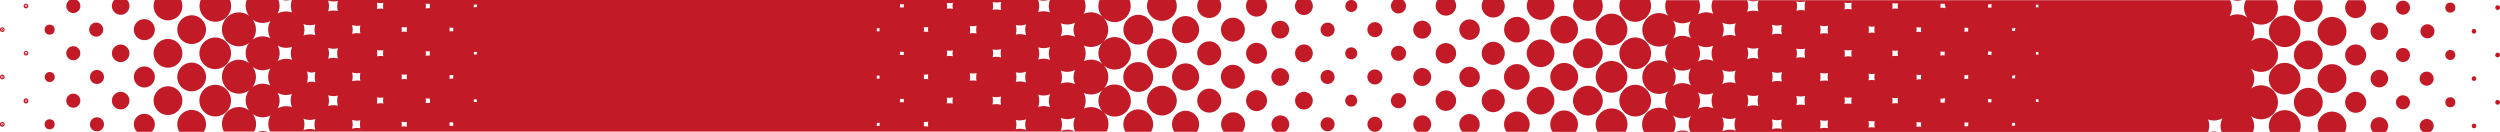 <svg id="Ebene_1" data-name="Ebene 1" xmlns="http://www.w3.org/2000/svg" viewBox="0 0 537.84 28.38"><path d="M283.36,426.54a2.92,2.92,0,1,0-2.92-2.92A2.92,2.92,0,0,0,283.36,426.54Z" transform="translate(-28.3 -407.06)" style="fill:#c21b27"/><path d="M288.45,421.11a2.58,2.58,0,1,0-2.58-2.58A2.59,2.59,0,0,0,288.45,421.11Z" transform="translate(-28.3 -407.06)" style="fill:#c21b27"/><path d="M278.27,411.55a3.2,3.2,0,0,0,3.2-3.2,3.27,3.27,0,0,0-.27-1.29h-5.86a3.11,3.11,0,0,0-.28,1.29A3.21,3.21,0,0,0,278.27,411.55Z" transform="translate(-28.3 -407.06)" style="fill:#c21b27"/><path d="M280.44,413.44a2.92,2.92,0,1,0,2.92-2.92A2.92,2.92,0,0,0,280.44,413.44Z" transform="translate(-28.3 -407.06)" style="fill:#c21b27"/><path d="M288.45,410.93a2.57,2.57,0,0,0,2.23-3.87h-4.45a2.56,2.56,0,0,0,2.22,3.87Z" transform="translate(-28.3 -407.06)" style="fill:#c21b27"/><circle cx="321.25" cy="11.47" r="2.49" style="fill:#c21b27"/><circle cx="249.97" cy="11.47" r="3.2" style="fill:#c21b27"/><path d="M273.18,420.42a3.21,3.21,0,1,0,3.2,3.2A3.21,3.21,0,0,0,273.18,420.42Z" transform="translate(-28.3 -407.06)" style="fill:#c21b27"/><path d="M44.08,417a1.51,1.51,0,1,0,1.5,1.51A1.51,1.51,0,0,0,44.08,417Z" transform="translate(-28.3 -407.06)" style="fill:#c21b27"/><path d="M52.88,407.06a1.87,1.87,0,0,0-.51,1.29,1.89,1.89,0,1,0,3.27-1.29Z" transform="translate(-28.3 -407.06)" style="fill:#c21b27"/><circle cx="244.88" cy="6.38" r="3.2" style="fill:#c21b27"/><path d="M44.08,427.21a1.51,1.51,0,1,0,1.5,1.5A1.5,1.5,0,0,0,44.08,427.21Z" transform="translate(-28.3 -407.06)" style="fill:#c21b27"/><circle cx="10.68" cy="6.38" r="1.08" style="fill:#c21b27"/><path d="M253.8,407.06h-2a3.45,3.45,0,0,0,1,.15A3.59,3.59,0,0,0,253.8,407.06Z" transform="translate(-28.3 -407.06)" style="fill:#c21b27"/><path d="M90.68,407.06h-1.6a3.61,3.61,0,0,0,.82.1A3.33,3.33,0,0,0,90.68,407.06Z" transform="translate(-28.3 -407.06)" style="fill:#c21b27"/><circle cx="326.34" cy="6.38" r="2.76" style="fill:#c21b27"/><path d="M364.82,426.6a3,3,0,1,0-3-3A3,3,0,0,0,364.82,426.6Z" transform="translate(-28.3 -407.06)" style="fill:#c21b27"/><path d="M354.64,420.86a2.76,2.76,0,1,0,2.75,2.76A2.77,2.77,0,0,0,354.64,420.86Z" transform="translate(-28.3 -407.06)" style="fill:#c21b27"/><circle cx="341.61" cy="11.47" r="3.2" style="fill:#c21b27"/><path d="M39,422.55a1.08,1.08,0,1,0,1.08,1.07A1.07,1.07,0,0,0,39,422.55Z" transform="translate(-28.3 -407.06)" style="fill:#c21b27"/><path d="M375,427a3.41,3.41,0,1,0-3.41-3.41A3.41,3.41,0,0,0,375,427Z" transform="translate(-28.3 -407.06)" style="fill:#c21b27"/><path d="M380.09,411.76a3.42,3.42,0,0,0,3.16-4.7h-6.31a3.27,3.27,0,0,0-.26,1.29A3.41,3.41,0,0,0,380.09,411.76Z" transform="translate(-28.3 -407.06)" style="fill:#c21b27"/><circle cx="331.43" cy="11.47" r="2.98" style="fill:#c21b27"/><path d="M369.91,411.55a3.2,3.2,0,0,0,3.2-3.2,3.27,3.27,0,0,0-.27-1.29H367a3.27,3.27,0,0,0-.27,1.29A3.2,3.2,0,0,0,369.91,411.55Z" transform="translate(-28.3 -407.06)" style="fill:#c21b27"/><path d="M359.73,411.33a3,3,0,0,0,3-3,3.09,3.09,0,0,0-.3-1.29h-5.36a3,3,0,0,0-.3,1.29A3,3,0,0,0,359.73,411.33Z" transform="translate(-28.3 -407.06)" style="fill:#c21b27"/><path d="M69.53,426.71a3.09,3.09,0,1,0-3.09-3.09A3.09,3.09,0,0,0,69.53,426.71Z" transform="translate(-28.3 -407.06)" style="fill:#c21b27"/><circle cx="336.52" cy="6.38" r="2.98" style="fill:#c21b27"/><path d="M349.55,410.83a2.47,2.47,0,0,0,2.11-3.77h-4.23a2.47,2.47,0,0,0,2.12,3.77Z" transform="translate(-28.3 -407.06)" style="fill:#c21b27"/><circle cx="351.79" cy="11.47" r="3.41" style="fill:#c21b27"/><path d="M371.59,413.44A3.41,3.41,0,1,0,375,410,3.41,3.41,0,0,0,371.59,413.44Z" transform="translate(-28.3 -407.06)" style="fill:#c21b27"/><path d="M74.62,411.74a3.4,3.4,0,0,0,3.4-3.39,3.27,3.27,0,0,0-.26-1.29H71.48a3.45,3.45,0,0,0-.25,1.29A3.39,3.39,0,0,0,74.62,411.74Z" transform="translate(-28.3 -407.06)" style="fill:#c21b27"/><path d="M33.89,418a.5.5,0,1,0,.51.5A.5.5,0,0,0,33.89,418Zm-.24.5a.25.25,0,1,1,.49,0C34.14,418.8,33.65,418.8,33.65,418.53Z" transform="translate(-28.3 -407.06)" style="fill:#c21b27"/><circle cx="25.96" cy="11.47" r="1.89" style="fill:#c21b27"/><circle cx="10.68" cy="26.74" r="1.08" style="fill:#c21b27"/><path d="M33.89,408.22a.13.13,0,0,0,0,.26.13.13,0,0,0,0-.26Z" transform="translate(-28.3 -407.06)" style="fill:#c21b27"/><circle cx="25.96" cy="21.65" r="1.89" style="fill:#c21b27"/><path d="M33.89,418.4a.13.13,0,0,0,0,.26.13.13,0,1,0,0-.26Z" transform="translate(-28.3 -407.06)" style="fill:#c21b27"/><path d="M33.89,428.21a.5.5,0,0,0-.5.5.51.51,0,1,0,1,0A.5.5,0,0,0,33.89,428.21Zm-.24.5a.25.25,0,0,1,.49,0C34.14,429,33.65,429,33.65,428.71Z" transform="translate(-28.3 -407.06)" style="fill:#c21b27"/><path d="M33.89,428.58a.13.13,0,0,0,0,.26.13.13,0,0,0,0-.26Z" transform="translate(-28.3 -407.06)" style="fill:#c21b27"/><path d="M67.53,428.71a3.09,3.09,0,1,0-3.09,3.09A3.09,3.09,0,0,0,67.53,428.71Z" transform="translate(-28.3 -407.06)" style="fill:#c21b27"/><path d="M59.35,431.55a2.25,2.25,0,0,0-1.58,3.86h3.16a2.25,2.25,0,0,0-1.58-3.86Z" transform="translate(-28.3 -407.06)" style="fill:#c21b27"/><path d="M69.53,430.71a3.1,3.1,0,0,0-3.09,3.09,3.05,3.05,0,0,0,.46,1.61h5.26a3.05,3.05,0,0,0,.46-1.61A3.09,3.09,0,0,0,69.53,430.71Z" transform="translate(-28.3 -407.06)" style="fill:#c21b27"/><path d="M78,428.71a3.4,3.4,0,1,0-3.4,3.4A3.4,3.4,0,0,0,78,428.71Z" transform="translate(-28.3 -407.06)" style="fill:#c21b27"/><path d="M33.89,407.84a.51.51,0,1,0,.51.51A.51.51,0,0,0,33.89,407.84Zm-.24.51a.25.25,0,1,1,.49,0C34.14,408.62,33.65,408.62,33.65,408.35Z" transform="translate(-28.3 -407.06)" style="fill:#c21b27"/><path d="M83.76,435.41h2.08a3.54,3.54,0,0,0-1-.17A3.59,3.59,0,0,0,83.76,435.41Z" transform="translate(-28.3 -407.06)" style="fill:#c21b27"/><path d="M28.8,433.3a.51.51,0,1,0,.5.5A.5.5,0,0,0,28.8,433.3Zm-.25.5a.25.25,0,0,1,.5,0C29.05,434.08,28.55,434.08,28.55,433.8Z" transform="translate(-28.3 -407.06)" style="fill:#c21b27"/><path d="M59.35,425.88a2.26,2.26,0,1,0-2.26-2.26A2.26,2.26,0,0,0,59.35,425.88Z" transform="translate(-28.3 -407.06)" style="fill:#c21b27"/><path d="M28.8,433.68a.12.12,0,0,0-.13.12.13.13,0,0,0,.26,0A.12.12,0,0,0,28.8,433.68Z" transform="translate(-28.3 -407.06)" style="fill:#c21b27"/><path d="M59.35,415.7a2.26,2.26,0,1,0-2.26-2.26A2.27,2.27,0,0,0,59.35,415.7Z" transform="translate(-28.3 -407.06)" style="fill:#c21b27"/><path d="M49.17,432.3a1.51,1.51,0,1,0,1.5,1.5A1.51,1.51,0,0,0,49.17,432.3Z" transform="translate(-28.3 -407.06)" style="fill:#c21b27"/><path d="M78,418.53a3.4,3.4,0,1,0-3.4,3.4A3.41,3.41,0,0,0,78,418.53Z" transform="translate(-28.3 -407.06)" style="fill:#c21b27"/><path d="M64.44,411.44a3.09,3.09,0,0,0,2.81-4.38H61.63a3.09,3.09,0,0,0,2.81,4.38Z" transform="translate(-28.3 -407.06)" style="fill:#c21b27"/><path d="M66.44,413.44a3.09,3.09,0,1,0,3.09-3.09A3.1,3.1,0,0,0,66.44,413.44Z" transform="translate(-28.3 -407.06)" style="fill:#c21b27"/><path d="M28.8,412.94a.5.5,0,1,0,.5.5A.5.5,0,0,0,28.8,412.94Zm-.25.5a.25.25,0,0,1,.5,0C29.05,413.71,28.55,413.71,28.55,413.44Z" transform="translate(-28.3 -407.06)" style="fill:#c21b27"/><path d="M44.85,407.06H43.3a1.51,1.51,0,1,0,1.55,0Z" transform="translate(-28.3 -407.06)" style="fill:#c21b27"/><path d="M28.8,413.31a.13.13,0,1,0,.13.13A.13.13,0,0,0,28.8,413.31Z" transform="translate(-28.3 -407.06)" style="fill:#c21b27"/><path d="M49.17,411.93a1.51,1.51,0,1,0,0,3,1.51,1.51,0,0,0,0-3Z" transform="translate(-28.3 -407.06)" style="fill:#c21b27"/><path d="M28.8,423.12a.5.5,0,1,0,.5.5A.5.5,0,0,0,28.8,423.12Zm-.25.5a.25.25,0,0,1,.5,0C29.05,423.89,28.55,423.89,28.55,423.62Z" transform="translate(-28.3 -407.06)" style="fill:#c21b27"/><path d="M28.8,423.49a.13.13,0,1,0,.13.13A.13.13,0,0,0,28.8,423.49Z" transform="translate(-28.3 -407.06)" style="fill:#c21b27"/><path d="M49.17,422.11a1.51,1.51,0,1,0,1.5,1.51A1.52,1.52,0,0,0,49.17,422.11Z" transform="translate(-28.3 -407.06)" style="fill:#c21b27"/><path d="M64.44,415.44a3.09,3.09,0,1,0,3.09,3.09A3.09,3.09,0,0,0,64.44,415.44Z" transform="translate(-28.3 -407.06)" style="fill:#c21b27"/><path d="M334.27,431.88a1.93,1.93,0,0,0-1.06,3.53h2.12a1.92,1.92,0,0,0-1.06-3.53Z" transform="translate(-28.3 -407.06)" style="fill:#c21b27"/><path d="M334.27,411.51a1.93,1.93,0,1,0,1.93,1.93A1.93,1.93,0,0,0,334.27,411.51Z" transform="translate(-28.3 -407.06)" style="fill:#c21b27"/><path d="M334.27,421.69a1.93,1.93,0,1,0,1.93,1.93A1.93,1.93,0,0,0,334.27,421.69Z" transform="translate(-28.3 -407.06)" style="fill:#c21b27"/><circle cx="311.06" cy="11.47" r="2.21" style="fill:#c21b27"/><circle cx="311.06" cy="21.65" r="2.21" style="fill:#c21b27"/><path d="M329.18,416.91a1.62,1.62,0,1,0,1.62,1.62A1.62,1.62,0,0,0,329.18,416.91Z" transform="translate(-28.3 -407.06)" style="fill:#c21b27"/><circle cx="295.79" cy="6.38" r="1.62" style="fill:#c21b27"/><path d="M330.16,407.06h-2a1.62,1.62,0,1,0,2,0Z" transform="translate(-28.3 -407.06)" style="fill:#c21b27"/><path d="M324.09,422a1.62,1.62,0,1,0,1.62,1.62A1.62,1.62,0,0,0,324.09,422Z" transform="translate(-28.3 -407.06)" style="fill:#c21b27"/><path d="M329.18,427.09a1.63,1.63,0,1,0,1.62,1.62A1.63,1.63,0,0,0,329.18,427.09Z" transform="translate(-28.3 -407.06)" style="fill:#c21b27"/><path d="M337.57,407.06a2.23,2.23,0,0,0-.42,1.29,2.22,2.22,0,0,0,4.43,0,2.23,2.23,0,0,0-.42-1.29Z" transform="translate(-28.3 -407.06)" style="fill:#c21b27"/><circle cx="341.61" cy="21.65" r="3.2" style="fill:#c21b27"/><path d="M375,430.39a3.41,3.41,0,0,0-3.41,3.41,3.35,3.35,0,0,0,.42,1.61h6a3.35,3.35,0,0,0,.42-1.61A3.41,3.41,0,0,0,375,430.39Z" transform="translate(-28.3 -407.06)" style="fill:#c21b27"/><path d="M324.09,432.18a1.62,1.62,0,0,0-.16,3.23h.32a1.62,1.62,0,0,0-.16-3.23Z" transform="translate(-28.3 -407.06)" style="fill:#c21b27"/><circle cx="351.79" cy="21.65" r="3.41" style="fill:#c21b27"/><path d="M364.82,430.82a3,3,0,0,0-3,3,2.93,2.93,0,0,0,.48,1.61h5a2.93,2.93,0,0,0,.48-1.61A3,3,0,0,0,364.82,430.82Z" transform="translate(-28.3 -407.06)" style="fill:#c21b27"/><path d="M388.88,435.41h2.78a3.56,3.56,0,0,0-1.39-.28A3.83,3.83,0,0,0,388.88,435.41Z" transform="translate(-28.3 -407.06)" style="fill:#c21b27"/><circle cx="321.25" cy="21.65" r="2.49" style="fill:#c21b27"/><circle cx="316.16" cy="6.38" r="2.21" style="fill:#c21b27"/><circle cx="316.16" cy="16.56" r="2.21" style="fill:#c21b27"/><path d="M344.45,431.59a2.21,2.21,0,0,0-2.21,2.21,2.19,2.19,0,0,0,.7,1.61h3a2.19,2.19,0,0,0,.7-1.61A2.21,2.21,0,0,0,344.45,431.59Z" transform="translate(-28.3 -407.06)" style="fill:#c21b27"/><circle cx="331.43" cy="21.65" r="2.98" style="fill:#c21b27"/><path d="M354.64,431.05a2.76,2.76,0,0,0-2.76,2.75,2.72,2.72,0,0,0,.53,1.61h4.46a2.79,2.79,0,0,0,.52-1.61A2.75,2.75,0,0,0,354.64,431.05Z" transform="translate(-28.3 -407.06)" style="fill:#c21b27"/><path d="M319,417.24a1.29,1.29,0,1,0,1.29,1.29A1.29,1.29,0,0,0,319,417.24Z" transform="translate(-28.3 -407.06)" style="fill:#c21b27"/><circle cx="265.24" cy="6.38" r="2.58" style="fill:#c21b27"/><path d="M303.73,431.89a1.91,1.91,0,0,0-1,3.52h2.05a1.91,1.91,0,0,0-1-3.52Z" transform="translate(-28.3 -407.06)" style="fill:#c21b27"/><circle cx="270.33" cy="21.65" r="2.26" style="fill:#c21b27"/><circle cx="270.33" cy="11.47" r="2.26" style="fill:#c21b27"/><path d="M296.77,407.06a2.27,2.27,0,1,0,3.72,0Z" transform="translate(-28.3 -407.06)" style="fill:#c21b27"/><path d="M293.54,421a2.58,2.58,0,1,0,2.58,2.58A2.59,2.59,0,0,0,293.54,421Z" transform="translate(-28.3 -407.06)" style="fill:#c21b27"/><path d="M273.18,430.6a3.21,3.21,0,0,0-3.21,3.2,3.14,3.14,0,0,0,.45,1.61h5.51a3.14,3.14,0,0,0,.45-1.61A3.21,3.21,0,0,0,273.18,430.6Z" transform="translate(-28.3 -407.06)" style="fill:#c21b27"/><circle cx="249.97" cy="21.65" r="3.2" style="fill:#c21b27"/><path d="M293.54,431.22A2.59,2.59,0,0,0,291,433.8a2.54,2.54,0,0,0,.58,1.61h4a2.57,2.57,0,0,0-2-4.19Z" transform="translate(-28.3 -407.06)" style="fill:#c21b27"/><path d="M283.36,430.89a2.92,2.92,0,0,0-2.92,2.91,2.86,2.86,0,0,0,.49,1.61h4.86a2.86,2.86,0,0,0,.49-1.61A2.92,2.92,0,0,0,283.36,430.89Z" transform="translate(-28.3 -407.06)" style="fill:#c21b27"/><path d="M288.45,426.13a2.58,2.58,0,1,0,2.58,2.58A2.59,2.59,0,0,0,288.45,426.13Z" transform="translate(-28.3 -407.06)" style="fill:#c21b27"/><path d="M303.73,421.71a1.91,1.91,0,1,0,1.91,1.91A1.92,1.92,0,0,0,303.73,421.71Z" transform="translate(-28.3 -407.06)" style="fill:#c21b27"/><path d="M313.91,411.93a1.51,1.51,0,1,0,1.51,1.51A1.5,1.5,0,0,0,313.91,411.93Z" transform="translate(-28.3 -407.06)" style="fill:#c21b27"/><path d="M313.91,422.11a1.51,1.51,0,1,0,1.51,1.51A1.51,1.51,0,0,0,313.91,422.11Z" transform="translate(-28.3 -407.06)" style="fill:#c21b27"/><path d="M271.56,428.71a3.48,3.48,0,0,0-5.92-2.47,3.69,3.69,0,0,0,0-5.24,3.49,3.49,0,1,0,0-4.94,3.72,3.72,0,0,0,0-5.24,3.47,3.47,0,0,0,5.66-3.76h-6.45a3.45,3.45,0,0,0,.76,3.73,3.71,3.71,0,0,0-2.62-1.08,3.62,3.62,0,0,0-1.54.34,3.9,3.9,0,0,0,.4-1.7,3.94,3.94,0,0,0-.25-1.29h-7.43a3.93,3.93,0,0,0-.23,1.29,3.83,3.83,0,0,0,.27,1.4,4.11,4.11,0,0,0-1.41-.27,3.72,3.72,0,0,0-1.16.2,4.17,4.17,0,0,0,.23-1.33,4.26,4.26,0,0,0-.22-1.29H91.1a4,4,0,0,0-.23,1.29,3.87,3.87,0,0,0,.27,1.4,4,4,0,0,0-1.24-.22A3.78,3.78,0,0,0,88,410a3.48,3.48,0,0,0,.18-3H81.4a3.66,3.66,0,0,0-.25,1.29,3.58,3.58,0,0,0,.74,2.17,3.65,3.65,0,1,0-2.18,6.57,3.61,3.61,0,0,0,2.18-.74,3.58,3.58,0,0,0,0,4.36,3.61,3.61,0,0,0-2.18-.74,3.65,3.65,0,1,0,2.18,6.57,3.57,3.57,0,0,0,0,4.35,3.61,3.61,0,0,0-2.18-.74,3.62,3.62,0,0,0-3.26,5.26H83a3.51,3.51,0,0,0,.39-1.61,3.63,3.63,0,0,0-.73-2.17,3.65,3.65,0,0,0,2.17.73,3.59,3.59,0,0,0,1.69-.43,3.84,3.84,0,0,0-.5,1.87,3.77,3.77,0,0,0,.37,1.61h180a3.68,3.68,0,0,0-.7-4.23,3.46,3.46,0,0,0,5.91-2.47ZM84.8,412a3.72,3.72,0,0,0,1.69-.43,3.75,3.75,0,0,0,0,3.74,3.59,3.59,0,0,0-1.69-.43,3.65,3.65,0,0,0-2.17.73,3.61,3.61,0,0,0,0-4.35A3.6,3.6,0,0,0,84.8,412Zm1.69,13.49a3.72,3.72,0,0,0-1.69-.43,3.6,3.6,0,0,0-2.17.74,3.62,3.62,0,0,0,0-4.36,3.55,3.55,0,0,0,3.86.31,3.75,3.75,0,0,0,0,3.74Zm4.65,4.63a3.72,3.72,0,0,0-1.24-.22,3.88,3.88,0,0,0-1.87.49A3.5,3.5,0,0,0,88,427a3.78,3.78,0,0,0,1.87.5,4,4,0,0,0,1.24-.22,3.79,3.79,0,0,0,0,2.81ZM89.9,419.71a3.78,3.78,0,0,0-1.87.5,3.5,3.5,0,0,0,0-3.36,3.81,3.81,0,0,0,1.87.5,4,4,0,0,0,1.24-.22,3.76,3.76,0,0,0,0,2.8A4,4,0,0,0,89.9,419.71ZM96.15,435a3.8,3.8,0,0,0-2.57.07,3.89,3.89,0,0,0,.22-1.24,3.94,3.94,0,0,0-.22-1.24,3.73,3.73,0,0,0,2.57.08,3.67,3.67,0,0,0,0,2.33Zm0-10.18a2,2,0,0,0-.79-.19,2,2,0,0,0-1,.26,5.47,5.47,0,0,0,.15-1.24,5.54,5.54,0,0,0-.15-1.24,2,2,0,0,0,1,.26,2,2,0,0,0,.79-.18,6.15,6.15,0,0,0-.13,1.16A6.35,6.35,0,0,0,96.15,424.79Zm0-10.19a3.9,3.9,0,0,0-2.57.08,3.94,3.94,0,0,0,.22-1.24,3.89,3.89,0,0,0-.22-1.24,3.8,3.8,0,0,0,2.57.07,4.15,4.15,0,0,0-.19,1.17A4,4,0,0,0,96.15,414.6ZM101,429.81a4.17,4.17,0,0,0-.94-.12,4.09,4.09,0,0,0-1.17.19,4.09,4.09,0,0,0,.19-1.17,4,4,0,0,0-.19-1.16,4.09,4.09,0,0,0,1.17.19,4.17,4.17,0,0,0,.94-.12,4.35,4.35,0,0,0-.16,1.09A4.43,4.43,0,0,0,101,429.81Zm0-10.18a3.67,3.67,0,0,0-.94-.12,4.09,4.09,0,0,0-1.17.18,4,4,0,0,0,.19-1.16,4.15,4.15,0,0,0-.19-1.17,3.77,3.77,0,0,0,1.17.19,3.67,3.67,0,0,0,.94-.12,3.86,3.86,0,0,0,0,2.2Zm-.16-11.28a4.35,4.35,0,0,0,.16,1.09,4.17,4.17,0,0,0-.94-.12,4.09,4.09,0,0,0-1.17.19,3.67,3.67,0,0,0,0-2.33,4.09,4.09,0,0,0,1.17.19,4.17,4.17,0,0,0,.94-.12A4.43,4.43,0,0,0,100.86,408.35Zm4.31,26.24a4.06,4.06,0,0,0-1.1.16,3.75,3.75,0,0,0,.12-.95,3.67,3.67,0,0,0-.12-.94,4.5,4.5,0,0,0,1.1.16,3.82,3.82,0,0,0,.68-.07,4.11,4.11,0,0,0,0,1.71A3.82,3.82,0,0,0,105.17,434.59Zm.59-11a4,4,0,0,0,.09.85,5.05,5.05,0,0,0-.68-.06,4.49,4.49,0,0,0-1.1.15,3.61,3.61,0,0,0,.12-.94,3.67,3.67,0,0,0-.12-.94,4.5,4.5,0,0,0,1.1.16,5.05,5.05,0,0,0,.68-.07A4,4,0,0,0,105.76,423.62Zm.09-9.33a5.05,5.05,0,0,0-.68-.07,4.5,4.5,0,0,0-1.1.16,3.67,3.67,0,0,0,.12-.94,3.75,3.75,0,0,0-.12-.95,4.06,4.06,0,0,0,1.1.16,3.82,3.82,0,0,0,.68-.07,4.12,4.12,0,0,0-.09.86A4,4,0,0,0,105.85,414.29Zm4.94,15.07a4.52,4.52,0,0,0-.53-.06,4.71,4.71,0,0,0-.85.09,3.34,3.34,0,0,0,0-1.36,4,4,0,0,0,.85.09,3.07,3.07,0,0,0,.53-.06,4.76,4.76,0,0,0-.06.65A4.62,4.62,0,0,0,110.79,429.36Zm0-10.18a4.52,4.52,0,0,0-.53-.06,4.71,4.71,0,0,0-.85.09,3.34,3.34,0,0,0,0-1.36,4.71,4.71,0,0,0,.85.09,4.52,4.52,0,0,0,.53-.06,3.55,3.55,0,0,0,0,1.3Zm0-10.19a4.53,4.53,0,0,0-.53-.05,4,4,0,0,0-.85.09,5.23,5.23,0,0,0,.07-.68,4.89,4.89,0,0,0-.07-.68,4.71,4.71,0,0,0,.85.08,4.53,4.53,0,0,0,.53-.05,4.62,4.62,0,0,0-.06.65A4.48,4.48,0,0,0,110.79,409Zm4.56,25.28a4.76,4.76,0,0,0-.65.06,3.07,3.07,0,0,0,.06-.53,3.19,3.19,0,0,0-.06-.53,4.78,4.78,0,0,0,.65.07,4.36,4.36,0,0,0,.52,0,2.68,2.68,0,0,0,0,1A4.36,4.36,0,0,0,115.35,434.27Zm.47-10.65a4.36,4.36,0,0,0,.05.52,4.36,4.36,0,0,0-.52-.05,4.76,4.76,0,0,0-.65.06,3.07,3.07,0,0,0,.06-.53,3.19,3.19,0,0,0-.06-.53,4.78,4.78,0,0,0,.65.07,4.35,4.35,0,0,0,.52-.06A4.57,4.57,0,0,0,115.82,423.62Zm0-10.18a4.57,4.57,0,0,0,.05.52,4.35,4.35,0,0,0-.52-.06,4.78,4.78,0,0,0-.65.07,3.19,3.19,0,0,0,.06-.53,3.07,3.07,0,0,0-.06-.53,4.76,4.76,0,0,0,.65.06,4.36,4.36,0,0,0,.52-.05A4.36,4.36,0,0,0,115.82,413.44Zm5,15.78c-.14,0-.27,0-.41,0a4.8,4.8,0,0,0-.52.05,4.35,4.35,0,0,0,.06-.52,4.6,4.6,0,0,0-.06-.52,4.88,4.88,0,0,0,.52.06c.14,0,.27,0,.41,0a4,4,0,0,0,0,.5A4.2,4.2,0,0,0,120.85,429.22Zm0-10.18a2.85,2.85,0,0,0-.41,0,4.8,4.8,0,0,0-.52.05,2.28,2.28,0,0,0,0-1,4.8,4.8,0,0,0,.52.05,2.85,2.85,0,0,0,.41,0,2.63,2.63,0,0,0,0,1Zm0-10.19c-.14,0-.27,0-.41,0a4.88,4.88,0,0,0-.52.06,4.88,4.88,0,0,0,.06-.52,4.35,4.35,0,0,0-.06-.52,4.8,4.8,0,0,0,.52.05c.14,0,.27,0,.41,0a2.58,2.58,0,0,0,0,1Zm5,25.33-.28,0a4.23,4.23,0,0,0-.5,0c0-.14,0-.27,0-.41s0-.27,0-.4a4.23,4.23,0,0,0,.5.05,2.4,2.4,0,0,0,.28,0c0,.13,0,.25,0,.38S125.8,434.06,125.81,434.18Zm0-10.18c-.09,0-.18,0-.28,0a4.26,4.26,0,0,0-.5.06c0-.14,0-.27,0-.41s0-.27,0-.4c.17,0,.33,0,.5,0s.19,0,.28,0,0,.25,0,.38S125.8,423.87,125.81,424Zm0-10.18a2.4,2.4,0,0,0-.28,0c-.17,0-.33,0-.5,0,0-.13,0-.26,0-.4s0-.27,0-.41a4.26,4.26,0,0,0,.5.06c.1,0,.19,0,.28,0s0,.25,0,.38S125.8,413.69,125.81,413.82ZM130.89,429c-.09,0-.17,0-.26,0s-.26,0-.39,0a2.4,2.4,0,0,0,0-.28c0-.09,0-.18,0-.28s.25,0,.39,0a2.3,2.3,0,0,0,.26,0c0,.09,0,.18,0,.27S130.89,428.89,130.89,429Zm-.26-10.21c-.14,0-.26,0-.39,0a1.32,1.32,0,0,0,0-.56c.13,0,.25,0,.39,0a2.3,2.3,0,0,0,.26,0c0,.09,0,.18,0,.27s0,.18,0,.27A2.3,2.3,0,0,0,130.63,418.77Zm0-10.18c-.14,0-.26,0-.39,0s0-.19,0-.28a2.4,2.4,0,0,0,0-.28c.13,0,.25,0,.39,0s.17,0,.26,0,0,.17,0,.27,0,.18,0,.27A2.3,2.3,0,0,0,130.63,408.59Zm86.89,25.55-.34,0-.25,0a3.31,3.31,0,0,0,0-.33c0-.11,0-.22,0-.33a1.9,1.9,0,0,0,.25,0c.11,0,.22,0,.34,0s0,.23,0,.34S217.51,434,217.52,434.14Zm0-10.18-.34,0-.25,0c0-.11,0-.22,0-.33s0-.22,0-.33l.25,0,.34,0c0,.11,0,.22,0,.34S217.51,423.85,217.52,424Zm0-10.18c-.12,0-.23,0-.34,0a1.9,1.9,0,0,0-.25,0c0-.11,0-.22,0-.33s0-.22,0-.33l.25,0,.34,0c0,.11,0,.22,0,.34S217.51,413.66,217.52,413.78Zm5.22,15.29a3.75,3.75,0,0,0-.47-.05c-.12,0-.23,0-.34,0s0-.22,0-.34,0-.22,0-.34.22,0,.34,0,.31,0,.47-.05c0,.12,0,.23,0,.35S222.73,429,222.74,429.07Zm0-10.19c-.16,0-.31,0-.47,0s-.23,0-.34,0,0-.22,0-.34,0-.23,0-.34.22,0,.34,0,.31,0,.47,0c0,.11,0,.23,0,.35S222.73,418.76,222.74,418.88Zm-.47-10.23c-.12,0-.23,0-.34,0s0-.23,0-.34,0-.23,0-.34.22,0,.34,0a3.75,3.75,0,0,0,.47-.05c0,.12,0,.24,0,.36s0,.23,0,.35C222.58,408.69,222.43,408.65,222.27,408.65ZM228,434.3a4.07,4.07,0,0,0-.61-.06l-.36,0a3.56,3.56,0,0,0,.05-.47,3.75,3.75,0,0,0-.05-.47c.12,0,.24,0,.36,0a6,6,0,0,0,.61-.06,3.87,3.87,0,0,0-.05.49A4.23,4.23,0,0,0,228,434.3Zm0-10.18a4.07,4.07,0,0,0-.61-.07c-.12,0-.24,0-.36,0a2.23,2.23,0,0,0,0-.94c.12,0,.24,0,.36,0a6,6,0,0,0,.61-.06,3.87,3.87,0,0,0-.05.49A4.23,4.23,0,0,0,228,424.12Zm0-10.19a6,6,0,0,0-.61-.06c-.12,0-.24,0-.36,0a2.23,2.23,0,0,0,0-.94c.12,0,.24,0,.36,0a4.07,4.07,0,0,0,.61-.07,4.23,4.23,0,0,0-.05.5A3.87,3.87,0,0,0,228,413.93Zm5.3,15.43a4.48,4.48,0,0,0-.82-.09c-.17,0-.33,0-.5.05a2.69,2.69,0,0,0,0-1.22,4.23,4.23,0,0,0,.5,0,4.47,4.47,0,0,0,.82-.08,3.39,3.39,0,0,0-.07.64A3.59,3.59,0,0,0,233.27,429.36Zm0-10.19a4.47,4.47,0,0,0-.82-.08,4.23,4.23,0,0,0-.5.05,2.69,2.69,0,0,0,0-1.22,4.23,4.23,0,0,0,.5.05,5.56,5.56,0,0,0,.82-.08,3,3,0,0,0,0,1.28Zm-.82-10.26a4.23,4.23,0,0,0-.5,0,2.69,2.69,0,0,0,0-1.22c.17,0,.33.05.5.05a4.48,4.48,0,0,0,.82-.09,3.59,3.59,0,0,0-.07.65,3.39,3.39,0,0,0,.07.64A4.47,4.47,0,0,0,232.45,408.91Zm5.93,15.55a4.6,4.6,0,0,0-.84-.09,4.48,4.48,0,0,0-.64.07,4.24,4.24,0,0,0,0-1.64,3.39,3.39,0,0,0,.64.07,3.86,3.86,0,0,0,.84-.09,3.93,3.93,0,0,0-.09.84A3.86,3.86,0,0,0,238.38,424.46Zm0-10.18a3.86,3.86,0,0,0-.84-.09,3.39,3.39,0,0,0-.64.07,4.24,4.24,0,0,0,0-1.64,4.48,4.48,0,0,0,.64.07,4.6,4.6,0,0,0,.84-.09,3.86,3.86,0,0,0-.09.84A3.93,3.93,0,0,0,238.38,414.28Zm4.25,15.19a4.6,4.6,0,0,0-.84.08,3.86,3.86,0,0,0,.09-.84,4,4,0,0,0-.09-.84,3.86,3.86,0,0,0,.84.09,4.34,4.34,0,0,0,1-.14,4.41,4.41,0,0,0-.1.89,4.33,4.33,0,0,0,.1.89A4.34,4.34,0,0,0,242.63,429.47Zm.93-10.94a4.33,4.33,0,0,0,.1.89,4.34,4.34,0,0,0-1-.14,3.86,3.86,0,0,0-.84.09,4,4,0,0,0,0-1.68,3.86,3.86,0,0,0,.84.09,4.34,4.34,0,0,0,1-.14A4.33,4.33,0,0,0,243.56,418.53Zm.1-9.29a4.34,4.34,0,0,0-1-.14,3.86,3.86,0,0,0-.84.09,4,4,0,0,0,.09-.84,3.86,3.86,0,0,0-.09-.84,4.6,4.6,0,0,0,.84.08,4.34,4.34,0,0,0,1-.13,4.26,4.26,0,0,0-.1.89A4.41,4.41,0,0,0,243.66,409.24ZM249.05,435a4.18,4.18,0,0,0-1.33-.24,4.41,4.41,0,0,0-.89.1,4.34,4.34,0,0,0,.14-1,4.48,4.48,0,0,0-.14-1,3.8,3.8,0,0,0,.89.1,4.17,4.17,0,0,0,1.33-.23,4,4,0,0,0-.19,1.16A4.09,4.09,0,0,0,249.05,435Zm-.19-11.35a4.09,4.09,0,0,0,.19,1.17,3.92,3.92,0,0,0-1.33-.24,4.41,4.41,0,0,0-.89.1,3.86,3.86,0,0,0,0-2.06,4.41,4.41,0,0,0,.89.1,3.92,3.92,0,0,0,1.33-.24A4.15,4.15,0,0,0,248.86,423.62Zm0-10.18a4.15,4.15,0,0,0,.19,1.17,3.92,3.92,0,0,0-1.33-.24,4.41,4.41,0,0,0-.89.1,3.86,3.86,0,0,0,0-2.06,4.41,4.41,0,0,0,.89.1,4.18,4.18,0,0,0,1.33-.24A4.09,4.09,0,0,0,248.86,413.44Zm5.36,16.68a3.89,3.89,0,0,0-1.41-.27,4,4,0,0,0-1.16.19,4,4,0,0,0,0-2.66,3.72,3.72,0,0,0,1.16.2,3.89,3.89,0,0,0,1.41-.28,3.82,3.82,0,0,0,0,2.82Zm-1.41-10.45a4,4,0,0,0-1.16.19,4,4,0,0,0,0-2.66,4,4,0,0,0,1.16.19,3.89,3.89,0,0,0,1.41-.27,3.82,3.82,0,0,0,0,2.82A3.89,3.89,0,0,0,252.81,419.67Zm5.09,15.27a3.87,3.87,0,0,0-1.4.27,3.89,3.89,0,0,0,.27-1.41,3.83,3.83,0,0,0-.27-1.4,4.1,4.1,0,0,0,1.4.27,3.83,3.83,0,0,0,1.7-.4,3.72,3.72,0,0,0-.34,1.53,3.77,3.77,0,0,0,.34,1.54A3.83,3.83,0,0,0,257.9,434.94Zm1.36-11.32a3.77,3.77,0,0,0,.34,1.54,3.83,3.83,0,0,0-1.7-.4,3.87,3.87,0,0,0-1.4.27,3.82,3.82,0,0,0,0-2.82,3.87,3.87,0,0,0,1.4.27,4,4,0,0,0,1.7-.39A3.72,3.72,0,0,0,259.26,423.62Zm0-10.18a3.72,3.72,0,0,0,.34,1.53,4,4,0,0,0-1.7-.4,3.88,3.88,0,0,0-1.4.28,3.82,3.82,0,0,0,0-2.82,3.87,3.87,0,0,0,1.4.27,3.83,3.83,0,0,0,1.7-.4A3.77,3.77,0,0,0,259.26,413.44Zm6.36,17.71a3.7,3.7,0,0,0-4.16-.74,3.81,3.81,0,0,0,0-3.4,3.62,3.62,0,0,0,1.54.34,3.71,3.71,0,0,0,2.62-1.08,3.45,3.45,0,0,0,0,4.88ZM263,419.89a3.77,3.77,0,0,0-1.54.34,3.81,3.81,0,0,0,0-3.4,3.77,3.77,0,0,0,1.54.34,3.71,3.71,0,0,0,2.62-1.08,3.45,3.45,0,0,0,0,4.88A3.71,3.71,0,0,0,263,419.89Z" transform="translate(-28.3 -407.06)" style="fill:#c21b27"/><path d="M319,427.42a1.29,1.29,0,1,0,1.29,1.29A1.29,1.29,0,0,0,319,427.42Z" transform="translate(-28.3 -407.06)" style="fill:#c21b27"/><path d="M313.91,432.29a1.51,1.51,0,1,0,1.51,1.51A1.51,1.51,0,0,0,313.91,432.29Z" transform="translate(-28.3 -407.06)" style="fill:#c21b27"/><path d="M319,407.06h0a1.29,1.29,0,1,0,1.31,1.29A1.29,1.29,0,0,0,319,407.06Z" transform="translate(-28.3 -407.06)" style="fill:#c21b27"/><path d="M303.73,411.53a1.91,1.91,0,1,0,1.91,1.91A1.91,1.91,0,0,0,303.73,411.53Z" transform="translate(-28.3 -407.06)" style="fill:#c21b27"/><circle cx="280.52" cy="21.65" r="1.91" style="fill:#c21b27"/><path d="M307.41,407.06a1.92,1.92,0,1,0,2.81,0Z" transform="translate(-28.3 -407.06)" style="fill:#c21b27"/><circle cx="280.52" cy="11.47" r="1.91" style="fill:#c21b27"/><path d="M503.76,435.44h1.6a3.75,3.75,0,0,0-.82-.1A3.33,3.33,0,0,0,503.76,435.44Z" transform="translate(-28.3 -407.06)" style="fill:#c21b27"/><path d="M510.68,407.1H508.6a3.52,3.52,0,0,0,1,.16A3.6,3.6,0,0,0,510.68,407.1Z" transform="translate(-28.3 -407.06)" style="fill:#c21b27"/><path d="M519.81,430.76a3.4,3.4,0,0,0-3.14,4.68H523a3.22,3.22,0,0,0,.26-1.28A3.4,3.4,0,0,0,519.81,430.76Z" transform="translate(-28.3 -407.06)" style="fill:#c21b27"/><path d="M530,431.07a3.09,3.09,0,0,0-3.1,3.09,3,3,0,0,0,.29,1.28h5.61a3,3,0,0,0,.29-1.28A3.09,3.09,0,0,0,530,431.07Z" transform="translate(-28.3 -407.06)" style="fill:#c21b27"/><path d="M528,429.07a3.1,3.1,0,1,0-3.09,3.09A3.09,3.09,0,0,0,528,429.07Z" transform="translate(-28.3 -407.06)" style="fill:#c21b27"/><path d="M519.81,420.58a3.4,3.4,0,1,0,3.4,3.4A3.4,3.4,0,0,0,519.81,420.58Z" transform="translate(-28.3 -407.06)" style="fill:#c21b27"/><path d="M540.18,432.27a1.88,1.88,0,0,0-1.38,3.17h2.76a1.88,1.88,0,0,0-1.38-3.17Z" transform="translate(-28.3 -407.06)" style="fill:#c21b27"/><path d="M535.09,426.81a2.26,2.26,0,1,0,2.26,2.26A2.26,2.26,0,0,0,535.09,426.81Z" transform="translate(-28.3 -407.06)" style="fill:#c21b27"/><path d="M530,427.07a3.1,3.1,0,1,0-3.1-3.09A3.1,3.1,0,0,0,530,427.07Z" transform="translate(-28.3 -407.06)" style="fill:#c21b27"/><path d="M528,418.88a3.1,3.1,0,1,0-3.09,3.1A3.1,3.1,0,0,0,528,418.88Z" transform="translate(-28.3 -407.06)" style="fill:#c21b27"/><path d="M516.42,413.79a3.4,3.4,0,1,0,3.39-3.39A3.4,3.4,0,0,0,516.42,413.79Z" transform="translate(-28.3 -407.06)" style="fill:#c21b27"/><path d="M550.36,432.65a1.51,1.51,0,0,0-.78,2.79h1.56a1.5,1.5,0,0,0-.78-2.79Z" transform="translate(-28.3 -407.06)" style="fill:#c21b27"/><path d="M545.27,427.56a1.51,1.51,0,1,0,1.51,1.51A1.52,1.52,0,0,0,545.27,427.56Z" transform="translate(-28.3 -407.06)" style="fill:#c21b27"/><circle cx="511.88" cy="16.91" r="1.89" style="fill:#c21b27"/><path d="M535.09,416.63a2.26,2.26,0,1,0,2.26,2.25A2.26,2.26,0,0,0,535.09,416.63Z" transform="translate(-28.3 -407.06)" style="fill:#c21b27"/><path d="M526.9,413.79a3.1,3.1,0,1,0,3.1-3.09A3.1,3.1,0,0,0,526.9,413.79Z" transform="translate(-28.3 -407.06)" style="fill:#c21b27"/><path d="M524.91,411.79A3.09,3.09,0,0,0,528,408.7a3,3,0,0,0-.47-1.6h-5.25a3,3,0,0,0-.47,1.6A3.09,3.09,0,0,0,524.91,411.79Z" transform="translate(-28.3 -407.06)" style="fill:#c21b27"/><path d="M560.54,433.66a.5.5,0,1,0,.51.5A.5.5,0,0,0,560.54,433.66Z" transform="translate(-28.3 -407.06)" style="fill:#c21b27"/><circle cx="527.15" cy="22" r="1.08" style="fill:#c21b27"/><path d="M550.36,422.47a1.51,1.51,0,1,0,1.51,1.51A1.51,1.51,0,0,0,550.36,422.47Z" transform="translate(-28.3 -407.06)" style="fill:#c21b27"/><path d="M545.27,417.38a1.51,1.51,0,1,0,1.51,1.5A1.51,1.51,0,0,0,545.27,417.38Z" transform="translate(-28.3 -407.06)" style="fill:#c21b27"/><circle cx="511.88" cy="6.73" r="1.89" style="fill:#c21b27"/><path d="M533.51,407.1a2.22,2.22,0,0,0-.68,1.6,2.26,2.26,0,0,0,4.52,0,2.22,2.22,0,0,0-.68-1.6Z" transform="translate(-28.3 -407.06)" style="fill:#c21b27"/><path d="M565.64,428.56a.51.51,0,1,0,.5.51A.51.51,0,0,0,565.64,428.56Z" transform="translate(-28.3 -407.06)" style="fill:#c21b27"/><circle cx="532.24" cy="16.91" r="0.5" style="fill:#c21b27"/><path d="M555.45,417.81a1.08,1.08,0,1,0,1.08,1.07A1.07,1.07,0,0,0,555.45,417.81Z" transform="translate(-28.3 -407.06)" style="fill:#c21b27"/><path d="M550.36,412.29a1.51,1.51,0,0,0,0,3,1.51,1.51,0,1,0,0-3Z" transform="translate(-28.3 -407.06)" style="fill:#c21b27"/><path d="M545.27,407.2a1.51,1.51,0,1,0,1.51,1.5A1.51,1.51,0,0,0,545.27,407.2Z" transform="translate(-28.3 -407.06)" style="fill:#c21b27"/><path d="M565.64,418.38a.51.51,0,1,0,.5.5A.51.51,0,0,0,565.64,418.38Z" transform="translate(-28.3 -407.06)" style="fill:#c21b27"/><circle cx="532.24" cy="6.73" r="0.5" style="fill:#c21b27"/><circle cx="527.15" cy="1.64" r="1.08" style="fill:#c21b27"/><path d="M565.64,409.21a.51.51,0,1,0-.51-.51A.51.51,0,0,0,565.64,409.21Z" transform="translate(-28.3 -407.06)" style="fill:#c21b27"/><path d="M518.37,429.07a3.63,3.63,0,0,0-5.82-2.92,3.61,3.61,0,0,0,0-4.35,3.65,3.65,0,1,0,2.17-6.57,3.6,3.6,0,0,0-2.17.74,3.61,3.61,0,0,0,0-4.35,3.63,3.63,0,0,0,5.82-2.92,3.56,3.56,0,0,0-.38-1.6h-6.53a3.57,3.57,0,0,0-.39,1.6,3.61,3.61,0,0,0,.74,2.18,3.61,3.61,0,0,0-2.18-.74,3.67,3.67,0,0,0-1.68.43,3.84,3.84,0,0,0,.5-1.87,3.76,3.76,0,0,0-.37-1.6H477.7v0H396.77a3.7,3.7,0,0,0-.25,1.29,3.89,3.89,0,0,0,.38,1.66,3.76,3.76,0,0,0-1.53-.34,3.72,3.72,0,0,0-1.82.49,3.71,3.71,0,0,0,.49-1.81,3.66,3.66,0,0,0-.25-1.29h-7a3.65,3.65,0,0,0-.24,1.29,3.72,3.72,0,0,0,.63,2.07,3.6,3.6,0,1,0-2,6.62,3.66,3.66,0,0,0,2-.58,3.72,3.72,0,0,0,0,4.14,3.66,3.66,0,0,0-2-.58,3.6,3.6,0,1,0,2,6.62,3.72,3.72,0,0,0-.63,2.07,3.67,3.67,0,0,0,.63,2.07,3.66,3.66,0,0,0-2-.58,3.58,3.58,0,0,0-3.21,5.21h6.43a3.61,3.61,0,0,0,.39-1.61,3.53,3.53,0,0,0-.59-1.95,3.79,3.79,0,0,0,2.07.62,3.71,3.71,0,0,0,1.82-.48,3.71,3.71,0,0,0-.49,1.81,3.64,3.64,0,0,0,.39,1.61h82.28v0h29.07a3.9,3.9,0,0,0,0-2.69,3.63,3.63,0,0,0,1.24.22,3.94,3.94,0,0,0,1.87-.49,3.64,3.64,0,0,0-.43,1.68,3.43,3.43,0,0,0,.25,1.28H513a3.59,3.59,0,0,0-.49-3.46,3.58,3.58,0,0,0,2.17.74A3.65,3.65,0,0,0,518.37,429.07ZM391.6,423.62a3.75,3.75,0,0,0,.49,1.82,3.62,3.62,0,0,0-1.82-.49,3.72,3.72,0,0,0-2.07.63,3.59,3.59,0,0,0,.59-2,3.53,3.53,0,0,0-.59-1.95,3.79,3.79,0,0,0,2.07.62,3.71,3.71,0,0,0,1.82-.48A3.71,3.71,0,0,0,391.6,423.62Zm.49-8.37a3.71,3.71,0,0,0-1.82-.48,3.79,3.79,0,0,0-2.07.62,3.53,3.53,0,0,0,.59-1.95,3.59,3.59,0,0,0-.59-2,3.67,3.67,0,0,0,3.89.14,3.75,3.75,0,0,0-.49,1.82A3.71,3.71,0,0,0,392.09,415.25Zm4.81,15.12a3.66,3.66,0,0,0-3.35.16,3.75,3.75,0,0,0,.49-1.82,3.71,3.71,0,0,0-.49-1.81,3.71,3.71,0,0,0,1.82.48,3.75,3.75,0,0,0,1.53-.33,3.89,3.89,0,0,0-.38,1.66A3.82,3.82,0,0,0,396.9,430.37Zm0-10.18a3.75,3.75,0,0,0-1.53-.33,3.62,3.62,0,0,0-1.82.49,3.63,3.63,0,0,0,0-3.64,3.66,3.66,0,0,0,3.35.16,3.82,3.82,0,0,0,0,3.32Zm7.27-13.11a3.94,3.94,0,0,0,1.38.26,4.12,4.12,0,0,0,1.06-.16,3.86,3.86,0,0,0,0,2.33,4.11,4.11,0,0,0-1.06-.15,4.17,4.17,0,0,0-1.38.25,3.59,3.59,0,0,0,0-2.53Zm-2.45,28.1a4.07,4.07,0,0,0-1.26-.22,3.82,3.82,0,0,0-1.66.38,3.74,3.74,0,0,0,0-3.07,3.71,3.71,0,0,0,2.92.15,4.27,4.27,0,0,0-.25,1.38A4.17,4.17,0,0,0,401.72,435.18Zm-.25-11.56a4.17,4.17,0,0,0,.25,1.38,3.8,3.8,0,0,0-1.26-.23,4,4,0,0,0-1.66.38,3.71,3.71,0,0,0,0-3.06,3.71,3.71,0,0,0,2.92.15A4.17,4.17,0,0,0,401.47,423.62Zm.25-8.8a3.71,3.71,0,0,0-2.92.15,3.71,3.71,0,0,0,0-3.06,4,4,0,0,0,1.66.38,3.8,3.8,0,0,0,1.26-.23,4.17,4.17,0,0,0-.25,1.38A4.22,4.22,0,0,0,401.72,414.82Zm3.83,14.9a3.94,3.94,0,0,0-1.38.26,3.59,3.59,0,0,0,0-2.53,4.17,4.17,0,0,0,1.38.25,3.73,3.73,0,0,0,1.06-.16,4.54,4.54,0,0,0-.18,1.17,4.47,4.47,0,0,0,.18,1.17A4.12,4.12,0,0,0,405.55,429.72Zm.88-11.19a4.54,4.54,0,0,0,.18,1.17,3.73,3.73,0,0,0-1.06-.16,4.17,4.17,0,0,0-1.38.25,3.75,3.75,0,0,0,.23-1.26,3.81,3.81,0,0,0-.23-1.27,3.94,3.94,0,0,0,1.38.26,4.12,4.12,0,0,0,1.06-.16A4.47,4.47,0,0,0,406.43,418.53Zm5.23,16.29a4.33,4.33,0,0,0-1-.14,4.09,4.09,0,0,0-1.17.19,4.19,4.19,0,0,0,.16-1.07,4.12,4.12,0,0,0-.16-1.06,4.09,4.09,0,0,0,1.17.18,3.86,3.86,0,0,0,1-.14,4.33,4.33,0,0,0-.14,1A4.25,4.25,0,0,0,411.66,434.82Zm-.14-11.2a4.33,4.33,0,0,0,.14,1,4.33,4.33,0,0,0-1-.14,4.09,4.09,0,0,0-1.17.19,3.66,3.66,0,0,0,0-2.14,4.09,4.09,0,0,0,1.17.19,4.33,4.33,0,0,0,1-.14A4.33,4.33,0,0,0,411.52,423.62Zm.14-9.16a4.33,4.33,0,0,0-1-.14,4.47,4.47,0,0,0-1.17.18,4.12,4.12,0,0,0,.16-1.06,4.19,4.19,0,0,0-.16-1.07,4.09,4.09,0,0,0,1.17.19,4.33,4.33,0,0,0,1-.14,4.25,4.25,0,0,0-.14,1A4.33,4.33,0,0,0,411.66,414.46Zm5,15.23a3.89,3.89,0,0,0-1.91,0,4.25,4.25,0,0,0,.14-1,4.33,4.33,0,0,0-.14-1,3.89,3.89,0,0,0,1.91,0,4.53,4.53,0,0,0-.12,1A4.46,4.46,0,0,0,416.62,429.69Zm0-10.18a3.89,3.89,0,0,0-1.91,0,3.79,3.79,0,0,0,0-2,3.89,3.89,0,0,0,1.91,0,4.06,4.06,0,0,0,0,2Zm0-10.18a3.74,3.74,0,0,0-.89-.1,3.86,3.86,0,0,0-1,.14,4.33,4.33,0,0,0,.14-1,4.25,4.25,0,0,0-.14-1,3.89,3.89,0,0,0,1.91,0,4.46,4.46,0,0,0-.12,1A4.53,4.53,0,0,0,416.62,409.33Zm4.93,25.32a4.41,4.41,0,0,0-.73-.08,4.53,4.53,0,0,0-1,.12,4.26,4.26,0,0,0,.1-.89,4.41,4.41,0,0,0-.1-.89,4,4,0,0,0,1,.12,4.4,4.4,0,0,0,.73-.07,3.86,3.86,0,0,0-.09.84A4,4,0,0,0,421.55,434.65Zm0-10.19a4.4,4.4,0,0,0-.73-.07,4.53,4.53,0,0,0-1,.12,4,4,0,0,0,0-1.78,4.53,4.53,0,0,0,1,.12,4.4,4.4,0,0,0,.73-.07,4,4,0,0,0,0,1.68Zm0-10.18a4.4,4.4,0,0,0-.73-.07,4.53,4.53,0,0,0-1,.12,4.41,4.41,0,0,0,.1-.89,4.26,4.26,0,0,0-.1-.89,4.53,4.53,0,0,0,1,.12,4.4,4.4,0,0,0,.73-.07,4,4,0,0,0,0,1.68Zm5.08,15.14a5.66,5.66,0,0,0-.72-.07,4.6,4.6,0,0,0-.84.09,4.4,4.4,0,0,0,.07-.73,4.18,4.18,0,0,0-.07-.72,4.6,4.6,0,0,0,.84.08,4.28,4.28,0,0,0,.72-.07,4.17,4.17,0,0,0-.08.71A4.06,4.06,0,0,0,426.63,429.42Zm-.72-10.25a3.86,3.86,0,0,0-.84.09,3.84,3.84,0,0,0,0-1.46,3.86,3.86,0,0,0,.84.09,5.66,5.66,0,0,0,.72-.07,3.19,3.19,0,0,0,0,1.42A5.66,5.66,0,0,0,425.91,419.17Zm0-10.18a4.6,4.6,0,0,0-.84.08,4.18,4.18,0,0,0,.07-.72,4.4,4.4,0,0,0-.07-.73,4.6,4.6,0,0,0,.84.09,4.29,4.29,0,0,0,.72-.08,4.29,4.29,0,0,0-.08.72,4.17,4.17,0,0,0,.08.71A4.28,4.28,0,0,0,425.91,409ZM431,434.44a4.17,4.17,0,0,0-.71.08,4.28,4.28,0,0,0,.07-.72,4.17,4.17,0,0,0-.07-.71,4.17,4.17,0,0,0,.71.07,4.07,4.07,0,0,0,.62-.06,4.05,4.05,0,0,0-.07.7,4.17,4.17,0,0,0,.07.71A4.05,4.05,0,0,0,431,434.44Zm.55-10.82a4.05,4.05,0,0,0,.07.7,5.92,5.92,0,0,0-.62-.06,5.51,5.51,0,0,0-.71.07,4.07,4.07,0,0,0,.07-.71,4.17,4.17,0,0,0-.07-.71,4.17,4.17,0,0,0,.71.07,4.07,4.07,0,0,0,.62-.06A4.05,4.05,0,0,0,431.55,423.62Zm0-10.18a4.05,4.05,0,0,0,.07.7,4.07,4.07,0,0,0-.62-.06,4.17,4.17,0,0,0-.71.07,4.17,4.17,0,0,0,.07-.71,4.28,4.28,0,0,0-.07-.72,4.17,4.17,0,0,0,.71.08,4.05,4.05,0,0,0,.62-.07A4.27,4.27,0,0,0,431.55,413.44Zm5.07,15.87a4.36,4.36,0,0,0-.52-.05,4.07,4.07,0,0,0-.71.07,4.34,4.34,0,0,0,.06-.62,4.07,4.07,0,0,0-.06-.61,5.34,5.34,0,0,0,.71.07,4.35,4.35,0,0,0,.52-.06c0,.2-.06.4-.06.6A5.8,5.8,0,0,0,436.62,429.31Zm0-10.18a4.36,4.36,0,0,0-.52-.05,4.07,4.07,0,0,0-.71.07,3.23,3.23,0,0,0,0-1.24,4.07,4.07,0,0,0,.71.07,4.36,4.36,0,0,0,.52-.05,5.8,5.8,0,0,0-.06.6C436.56,418.73,436.6,418.93,436.62,419.13Zm0-10.18a4.35,4.35,0,0,0-.52-.06,5.34,5.34,0,0,0-.71.07,4.07,4.07,0,0,0,.06-.61,4.2,4.2,0,0,0-.06-.62,4.07,4.07,0,0,0,.71.07,4.36,4.36,0,0,0,.52-.05,5.8,5.8,0,0,0-.06.6C436.56,408.55,436.6,408.75,436.62,409Zm5,25.36c-.14,0-.28,0-.43,0a3.93,3.93,0,0,0-.6.06,4.75,4.75,0,0,0,.05-.53,4.36,4.36,0,0,0-.05-.52,5.8,5.8,0,0,0,.6.06,3,3,0,0,0,.43,0,4.4,4.4,0,0,0-.05.51A4.2,4.2,0,0,0,441.62,434.31Zm0-10.18c-.14,0-.28,0-.43,0a3.93,3.93,0,0,0-.6.06,2.83,2.83,0,0,0,0-1.06,3.93,3.93,0,0,0,.6.07,3,3,0,0,0,.43-.05,4.4,4.4,0,0,0-.05.51A4.2,4.2,0,0,0,441.62,424.13Zm0-10.18a3,3,0,0,0-.43-.05,5.8,5.8,0,0,0-.6.06,4.36,4.36,0,0,0,.05-.52,4.75,4.75,0,0,0-.05-.53,3.93,3.93,0,0,0,.6.06c.15,0,.29,0,.43,0a4.2,4.2,0,0,0-.05.51A4.4,4.4,0,0,0,441.62,414Zm5.09,15.19c-.15,0-.29,0-.43,0a4.2,4.2,0,0,0-.51,0c0-.15,0-.29,0-.44s0-.29,0-.44a4.18,4.18,0,0,0,.51.06.28.28,0,1,1,.38.38A3,3,0,0,0,446.71,429.14Zm0-10.18c-.15,0-.29,0-.43,0a4.2,4.2,0,0,0-.51.05c0-.15,0-.29,0-.44s0-.29,0-.44a4.2,4.2,0,0,0,.51.05c.14,0,.28,0,.43,0a1.87,1.87,0,0,0,0,.86Zm-.43-10.23c-.18,0-.34,0-.51,0,0-.14,0-.28,0-.43s0-.29,0-.44a4.2,4.2,0,0,0,.51,0c.14,0,.28,0,.43,0a3,3,0,0,0,0,.43.28.28,0,1,1-.38.38Zm5.45,25.5c-.12,0-.24,0-.36,0s-.29,0-.43,0c0-.14,0-.28,0-.43s0-.28,0-.43a3,3,0,0,0,.43.05c.12,0,.24,0,.36,0s0,.28,0,.42S451.72,434.08,451.73,434.23Zm0-10.61c0,.15,0,.28,0,.42l-.36,0c-.15,0-.29,0-.43,0s0-.28,0-.43,0-.28,0-.43a3,3,0,0,0,.43.05c.12,0,.24,0,.36,0S451.69,423.48,451.69,423.62Zm0-9.76c-.12,0-.24,0-.36,0a3,3,0,0,0-.43.05c0-.15,0-.28,0-.43s0-.29,0-.43.28,0,.43,0l.36,0c0,.14,0,.27,0,.42S451.72,413.72,451.73,413.86Zm5,15.2c-.1,0-.19,0-.29,0a3,3,0,0,0-.42.05c0-.13,0-.24,0-.37s0-.24,0-.36.27,0,.42,0a2.85,2.85,0,0,0,.29,0c0,.12,0,.23,0,.35S456.74,429,456.75,429.06Zm0-10.18c-.1,0-.19,0-.29,0s-.28,0-.42,0,0-.24,0-.36,0-.24,0-.36.28,0,.42,0,.19,0,.29,0,0,.23,0,.35S456.74,418.76,456.75,418.88Zm0-10.18a2.85,2.85,0,0,0-.29,0c-.15,0-.28,0-.42,0s0-.24,0-.36,0-.24,0-.37a3,3,0,0,0,.42,0c.1,0,.19,0,.29,0s0,.23,0,.35S456.74,408.58,456.75,408.7Zm5.09,25.39a2.85,2.85,0,0,0-.29,0c-.12,0-.23,0-.35,0s0-.2,0-.3a2.85,2.85,0,0,0,0-.29c.12,0,.23,0,.35,0s.19,0,.29,0a2.4,2.4,0,0,0,0,.28A2.85,2.85,0,0,0,461.84,434.09Zm0-10.18a2.85,2.85,0,0,0-.29,0c-.12,0-.23,0-.35,0a2.58,2.58,0,0,0,0-.29,2.85,2.85,0,0,0,0-.29c.12,0,.23,0,.35,0a.19.19,0,1,1,.26.26A2.85,2.85,0,0,0,461.84,423.91Zm0-10.18a2.85,2.85,0,0,0-.29,0c-.12,0-.23,0-.35,0a2.85,2.85,0,0,0,0-.29,2.58,2.58,0,0,0,0-.29c.12,0,.23,0,.35,0a.19.19,0,1,1,.26.26A2.85,2.85,0,0,0,461.84,413.73Zm5,15.26-.24,0a2.4,2.4,0,0,0-.28,0c0-.1,0-.19,0-.29s0-.19,0-.28l.28,0,.24,0c0,.1,0,.19,0,.28S466.88,428.9,466.88,429Zm0-10.18-.24,0a2.4,2.4,0,0,0-.28,0c0-.1,0-.19,0-.29s0-.19,0-.29a2.4,2.4,0,0,0,.28,0l.24,0c0,.09,0,.18,0,.28S466.88,418.72,466.88,418.81Zm0-10.18-.24,0c-.1,0-.19,0-.28,0s0-.18,0-.28,0-.19,0-.29a2.4,2.4,0,0,0,.28,0l.24,0c0,.1,0,.19,0,.29S466.88,408.53,466.88,408.63Z" transform="translate(-28.3 -407.06)" style="fill:#c21b27"/></svg>